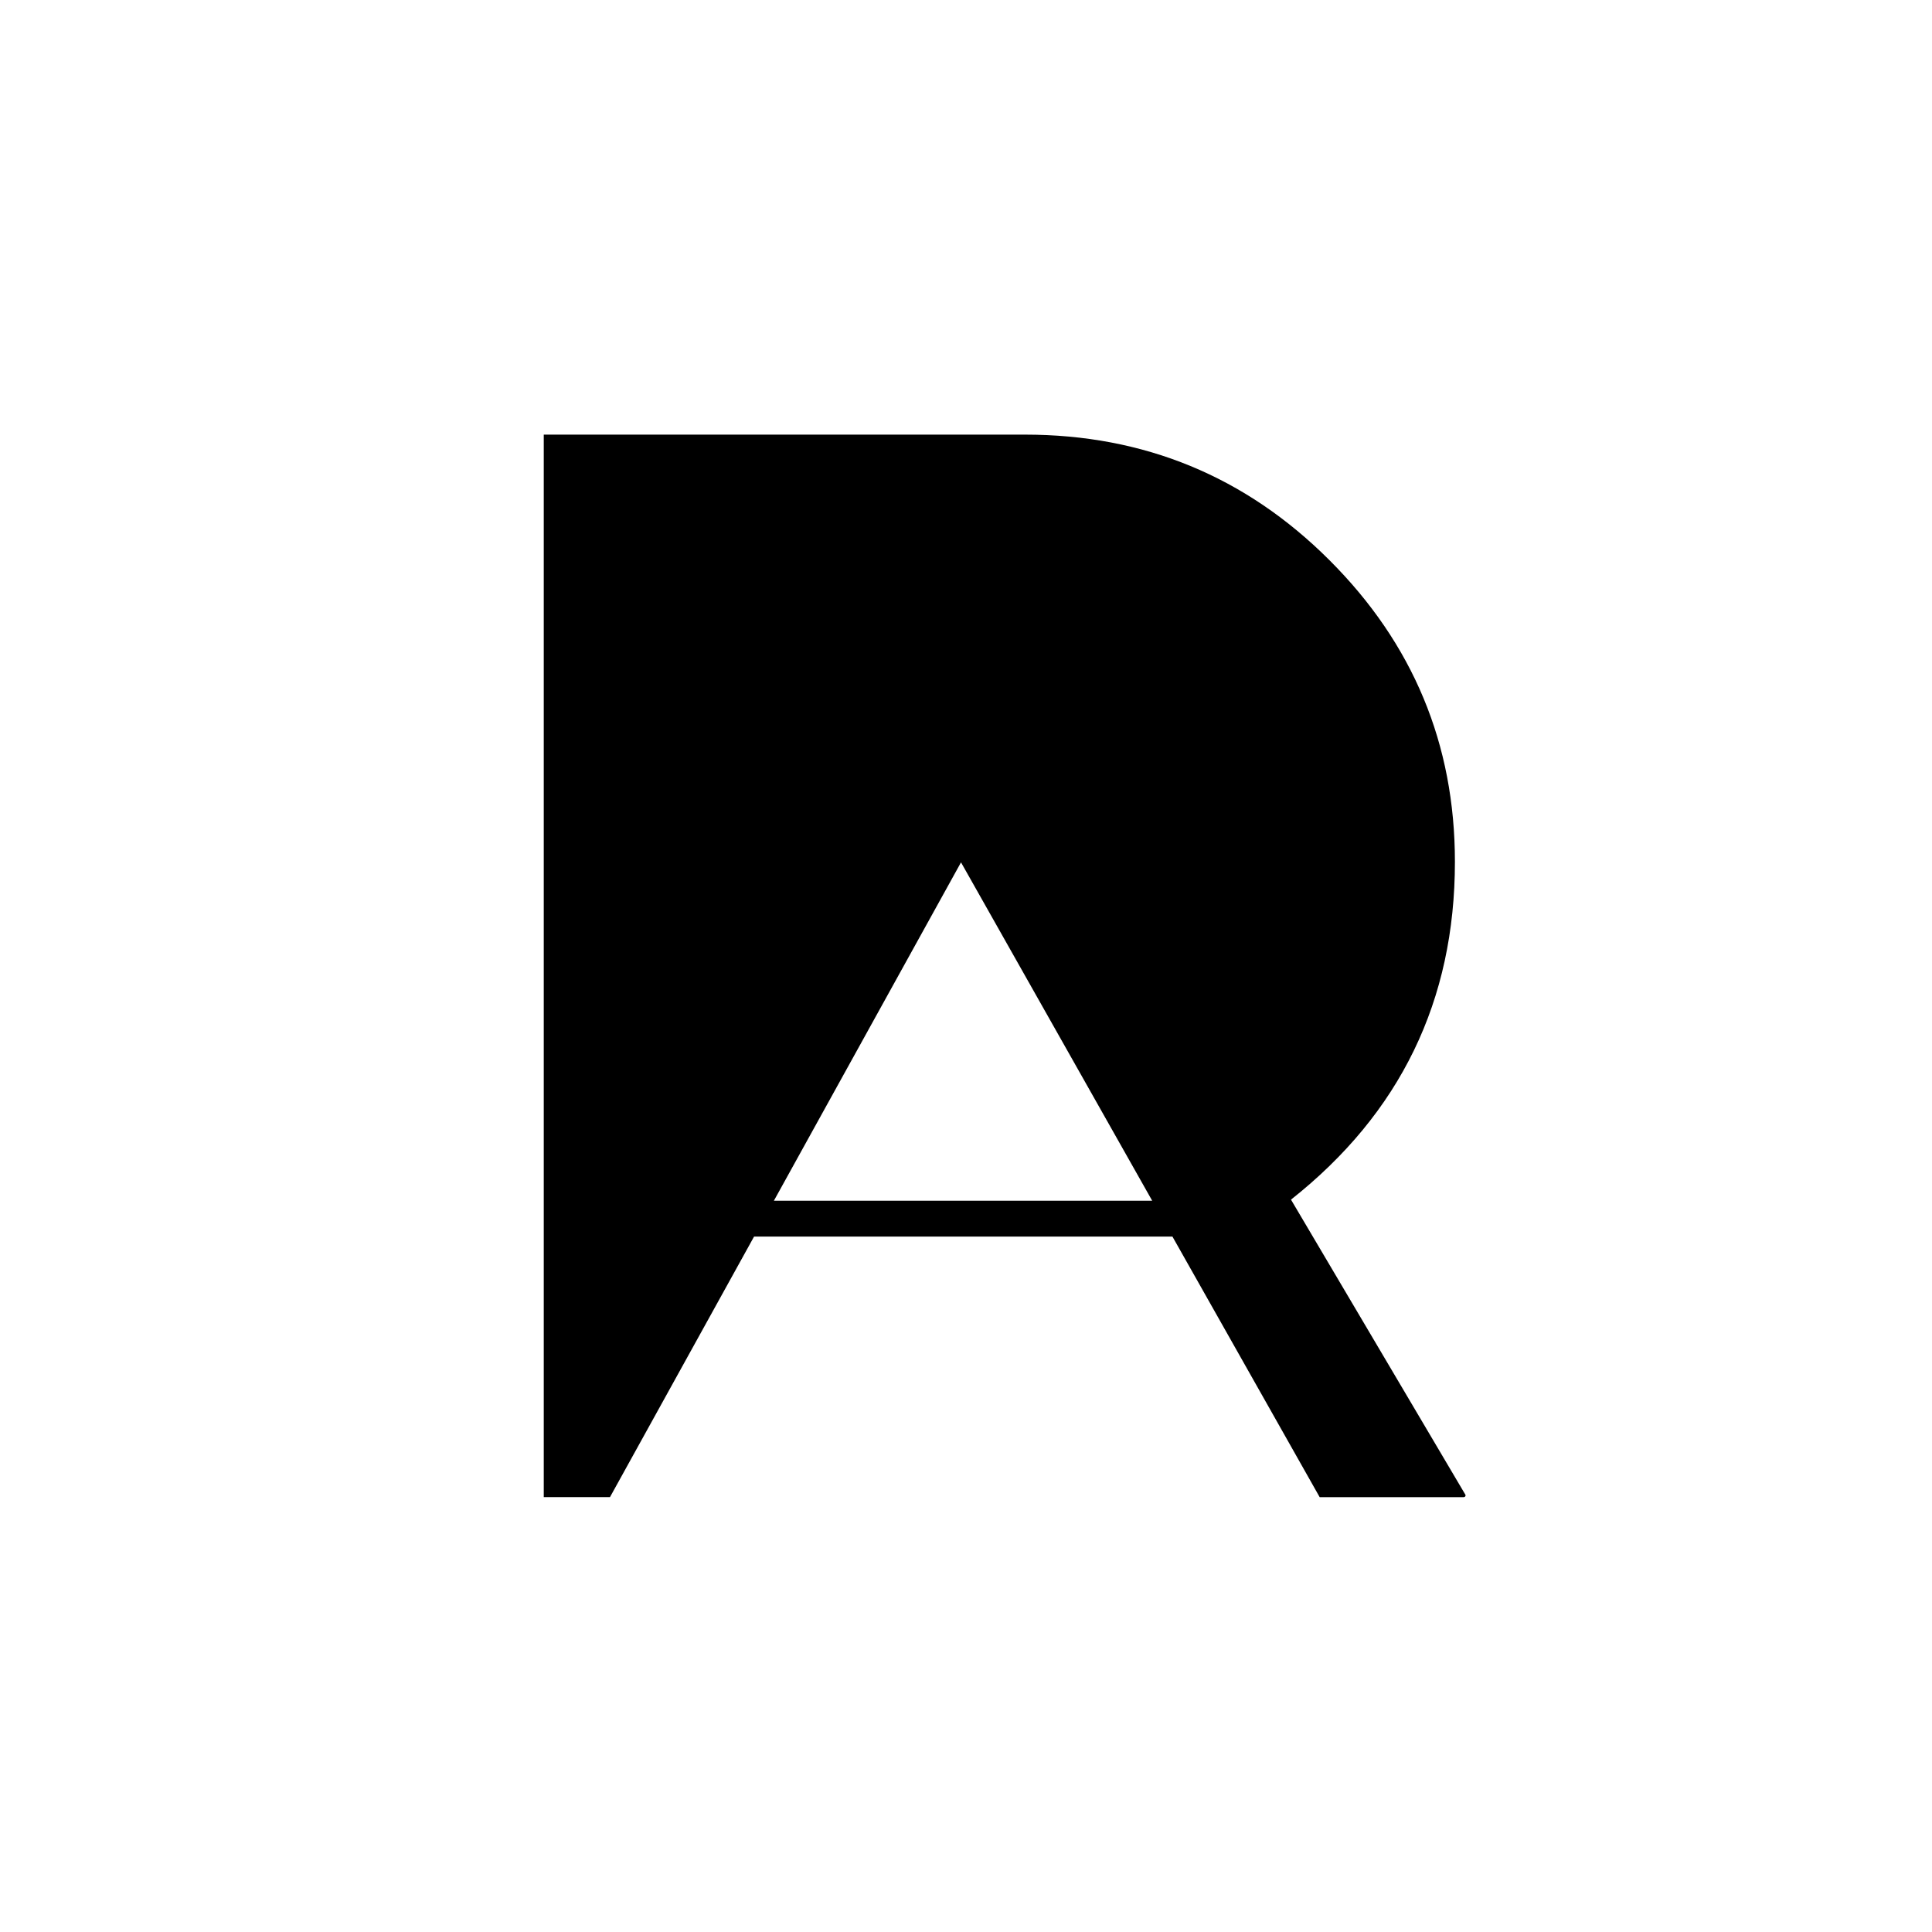 <svg xmlns="http://www.w3.org/2000/svg" xmlns:xlink="http://www.w3.org/1999/xlink" width="500" zoomAndPan="magnify" viewBox="0 0 375 375" height="500" preserveAspectRatio="xMidYMid meet" version="1.0"><defs><clipPath id="e612b16581"><path d="M 105.391 84.359 L 284.641 84.359 L 284.641 290.609 L 105.391 290.609 Z M 105.391 84.359 " clip-rule="nonzero"/></clipPath></defs><rect x="-37.5" width="450" fill="#ffffff" y="-37.5" height="450" fill-opacity="1"/><rect x="-37.5" width="450" fill="#ffffff" y="-37.5" height="450" fill-opacity="1"/><g clip-path="url(#e612b16581)"><path fill="#000000" d="M 250.582 232.848 C 271.797 216.074 282.398 194.219 282.398 167.27 C 282.398 144.445 274.27 124.918 258.016 108.699 C 241.766 92.477 222.07 84.359 198.93 84.359 L 105.543 84.359 L 105.543 290.594 L 118.395 290.594 L 146.363 240.02 L 227.57 240.02 L 256.148 290.598 L 284.059 290.598 C 284.328 290.598 284.469 290.461 284.469 290.188 Z M 150.211 233.062 L 186.531 167.383 L 223.641 233.062 Z M 150.211 233.062 " fill-opacity="1" fill-rule="nonzero"/></g></svg>